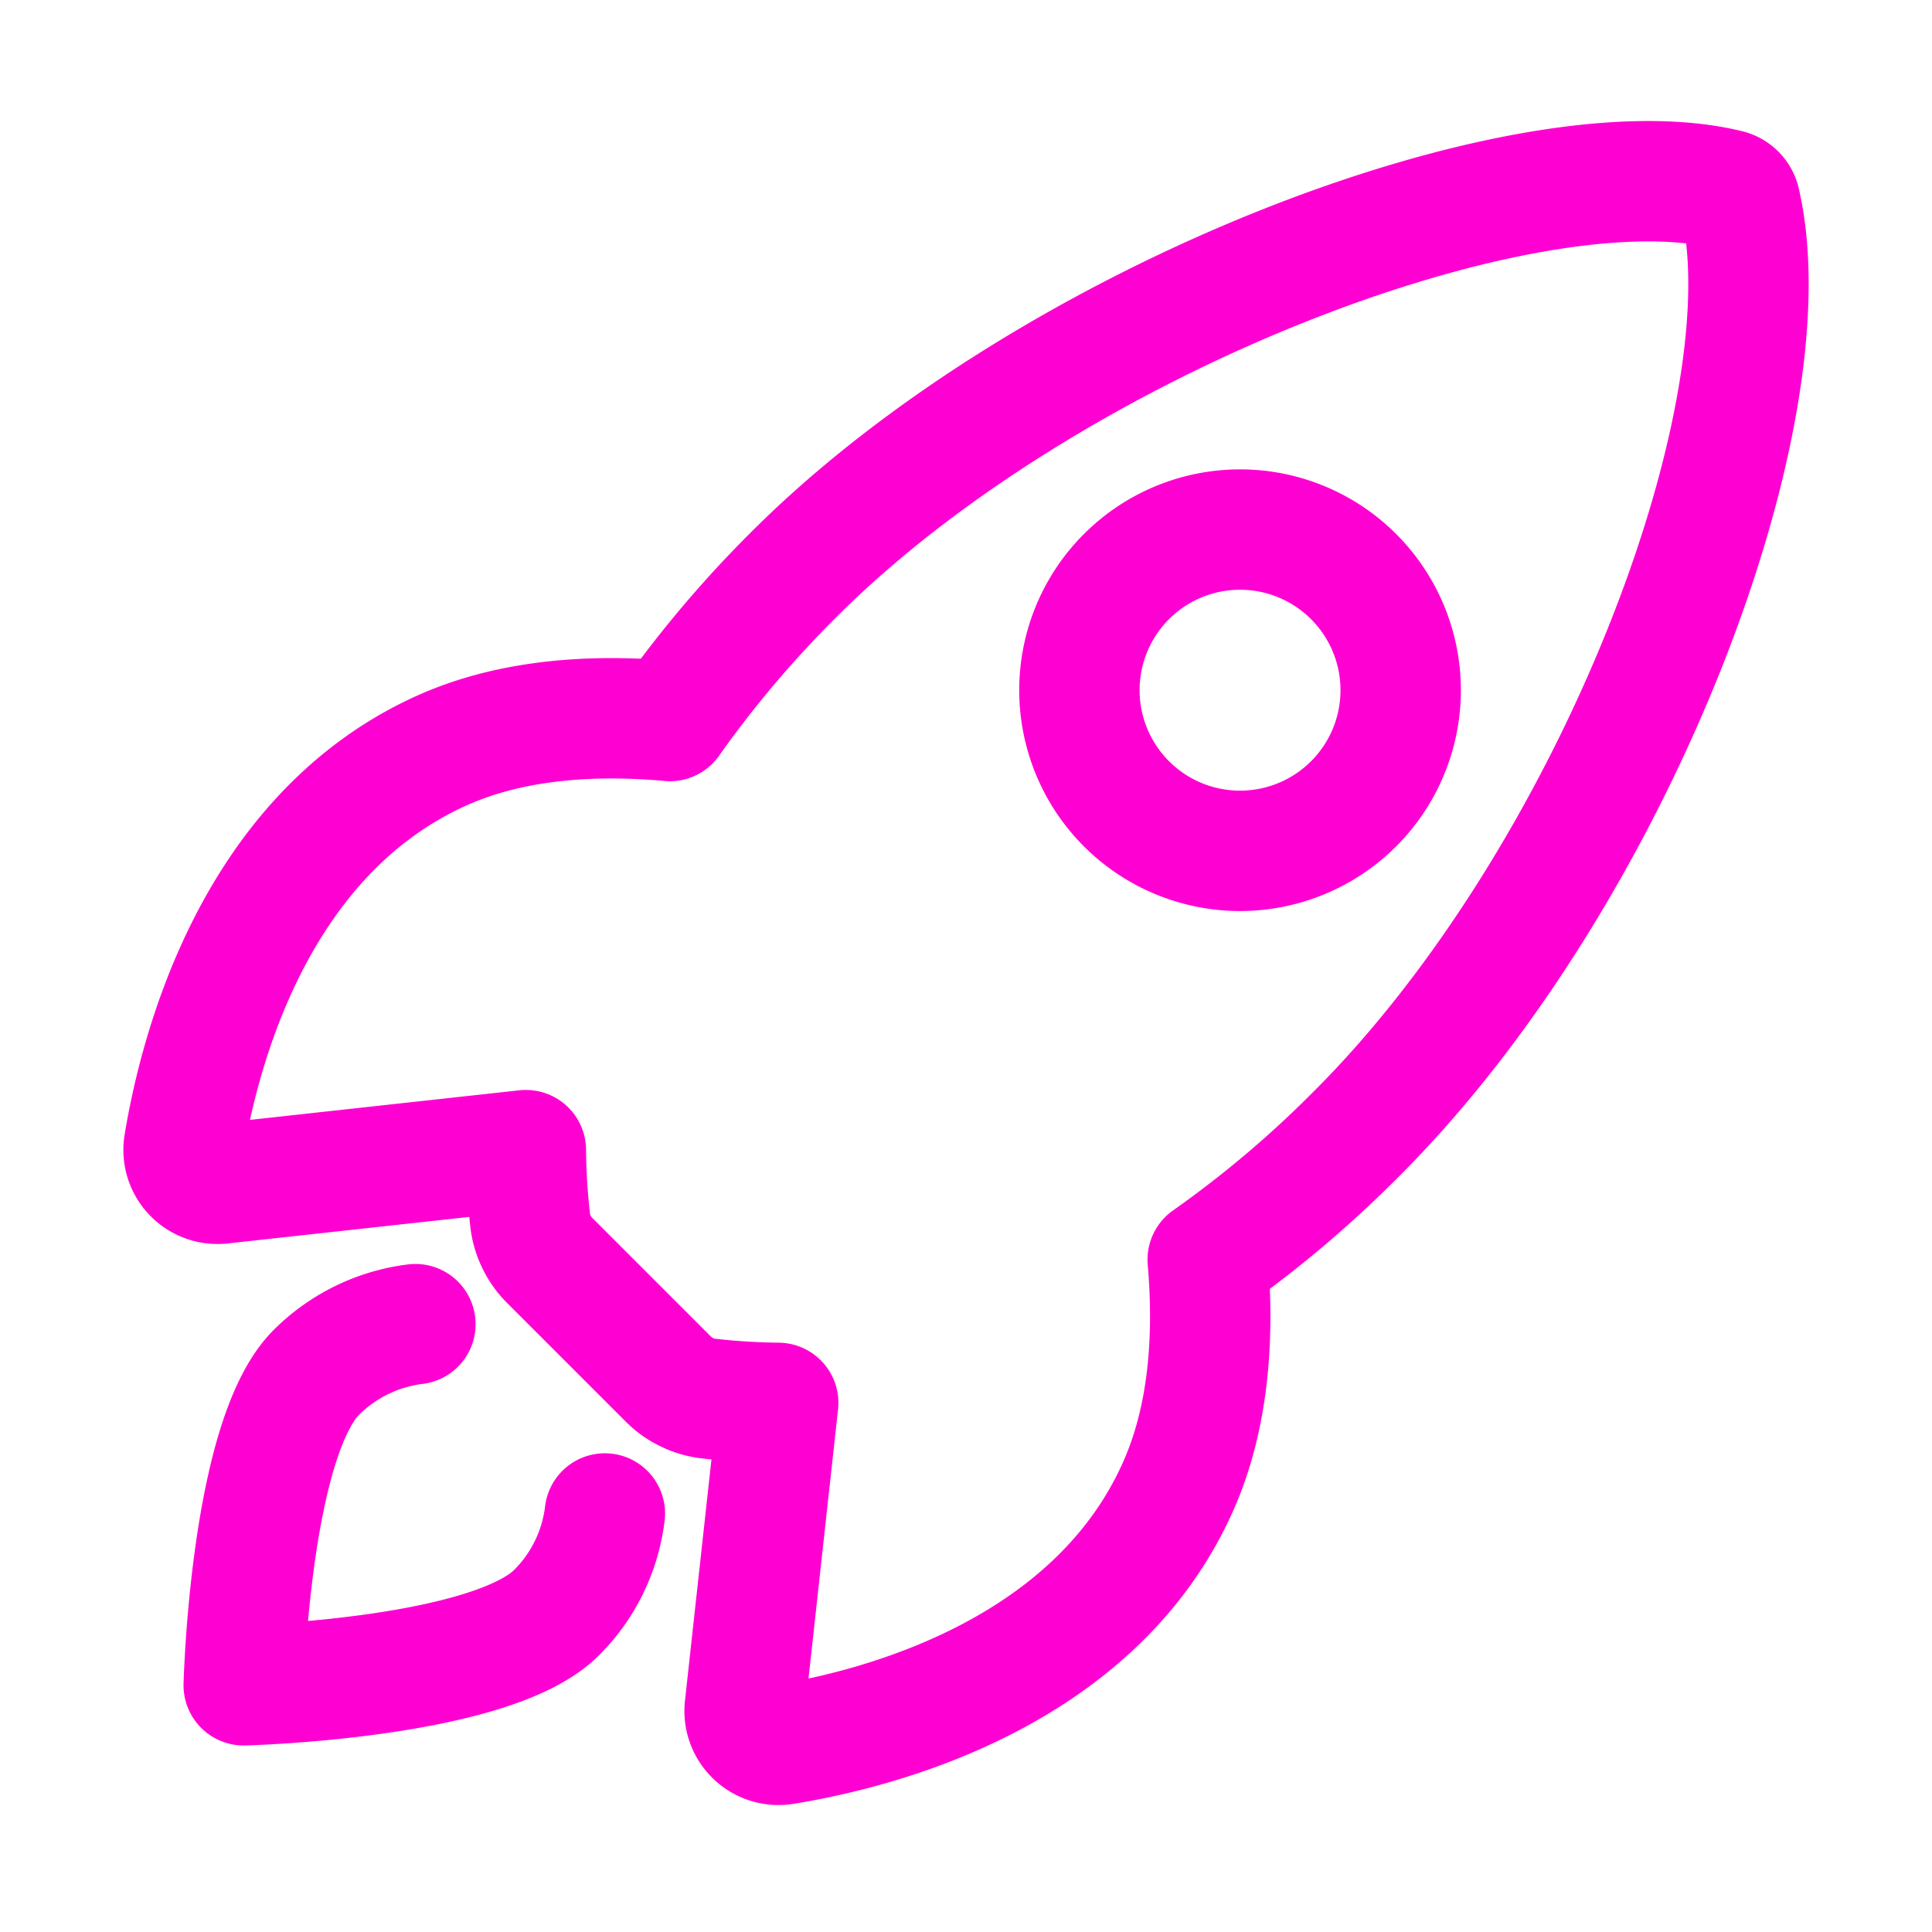 <svg width="65" height="65" fill="none" xmlns="http://www.w3.org/2000/svg"><path d="M58.548 6.81a.557.557 0 0 0-.418-.429c-6.882-1.683-22.781 4.315-31.404 12.931a37.337 37.337 0 0 0-4.188 4.946c-2.658-.24-5.316-.038-7.578.95-6.39 2.81-8.25 10.147-8.769 13.297a1.139 1.139 0 0 0 1.24 1.317l10.261-1.127c.007.774.054 1.547.14 2.316.053.532.29 1.028.67 1.404l3.973 3.973c.376.38.873.617 1.405.67.764.086 1.533.132 2.302.14l-1.125 10.251a1.14 1.14 0 0 0 1.315 1.24c3.151-.507 10.504-2.366 13.298-8.755.987-2.265 1.19-4.91.962-7.555a37.209 37.209 0 0 0 4.96-4.188c8.654-8.606 14.614-24.155 12.956-31.38ZM37.899 27.043a5.404 5.404 0 1 1 7.642-7.644 5.404 5.404 0 0 1-7.642 7.644Z" stroke="#FF00D2" stroke-width="4.05" stroke-linecap="round" stroke-linejoin="round"/><path d="M13.976 44.55a5.703 5.703 0 0 0-3.335 1.625C8.411 48.413 8.2 56.7 8.2 56.7s8.292-.211 10.524-2.444a5.661 5.661 0 0 0 1.626-3.337" stroke="#FF00D2" stroke-width="4.05" stroke-linecap="round" stroke-linejoin="round"/></svg>
